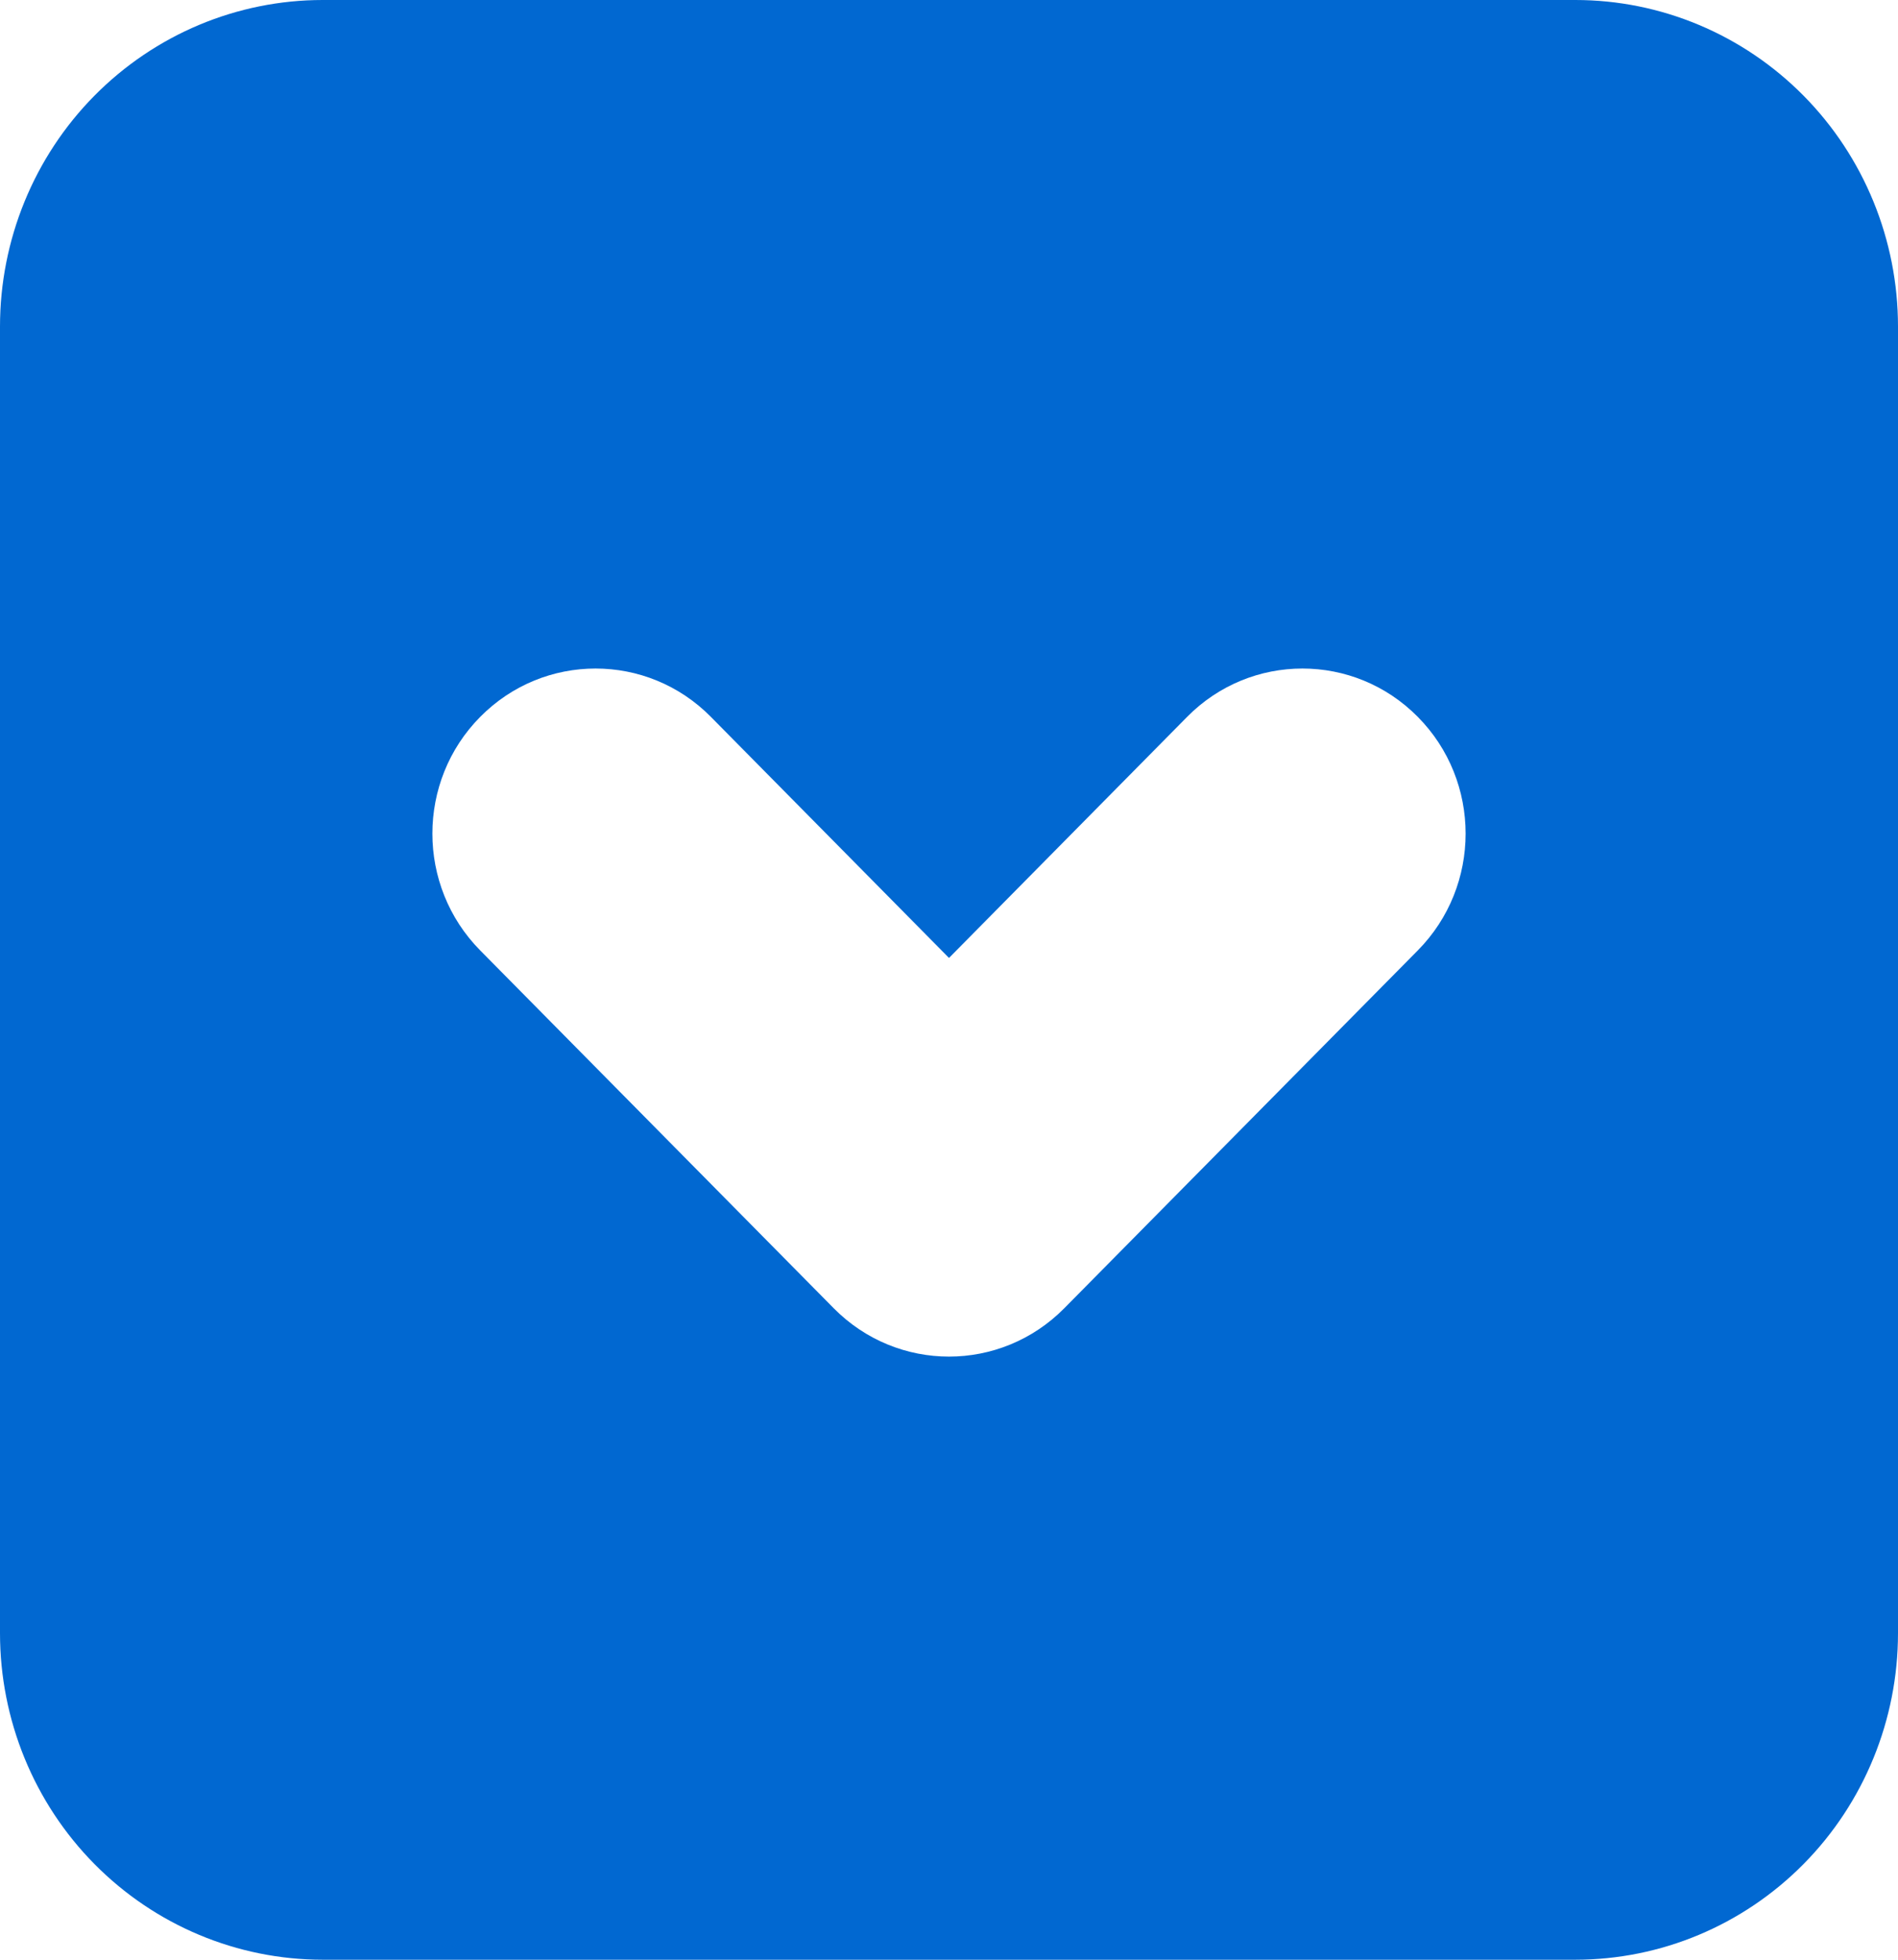 <svg width="31" height="32" viewBox="0 0 31 32" fill="none" xmlns="http://www.w3.org/2000/svg">
<path fill-rule="evenodd" clip-rule="evenodd" d="M31 5.333C31 3.919 30.446 2.562 29.457 1.562C28.468 0.562 27.128 0 25.73 0C20.253 0 10.746 0 5.27 0C3.872 0 2.532 0.562 1.543 1.562C0.554 2.562 0 3.919 0 5.333C0 11.01 0 20.99 0 26.667C0 28.081 0.554 29.438 1.543 30.438C2.532 31.438 3.872 32 5.27 32C10.746 32 20.253 32 25.73 32C27.128 32 28.468 31.438 29.457 30.438C30.446 29.438 31 28.081 31 26.667V5.333ZM15.5 15.642L19.389 11.706C20.428 10.653 22.117 10.653 23.157 11.706C24.198 12.757 24.198 14.466 23.157 15.519L17.384 21.361C16.343 22.415 14.657 22.415 13.616 21.361L7.843 15.519C6.802 14.466 6.802 12.757 7.843 11.706C8.883 10.653 10.572 10.653 11.611 11.706L15.5 15.642Z" fill="#0168D1"/>
</svg>
